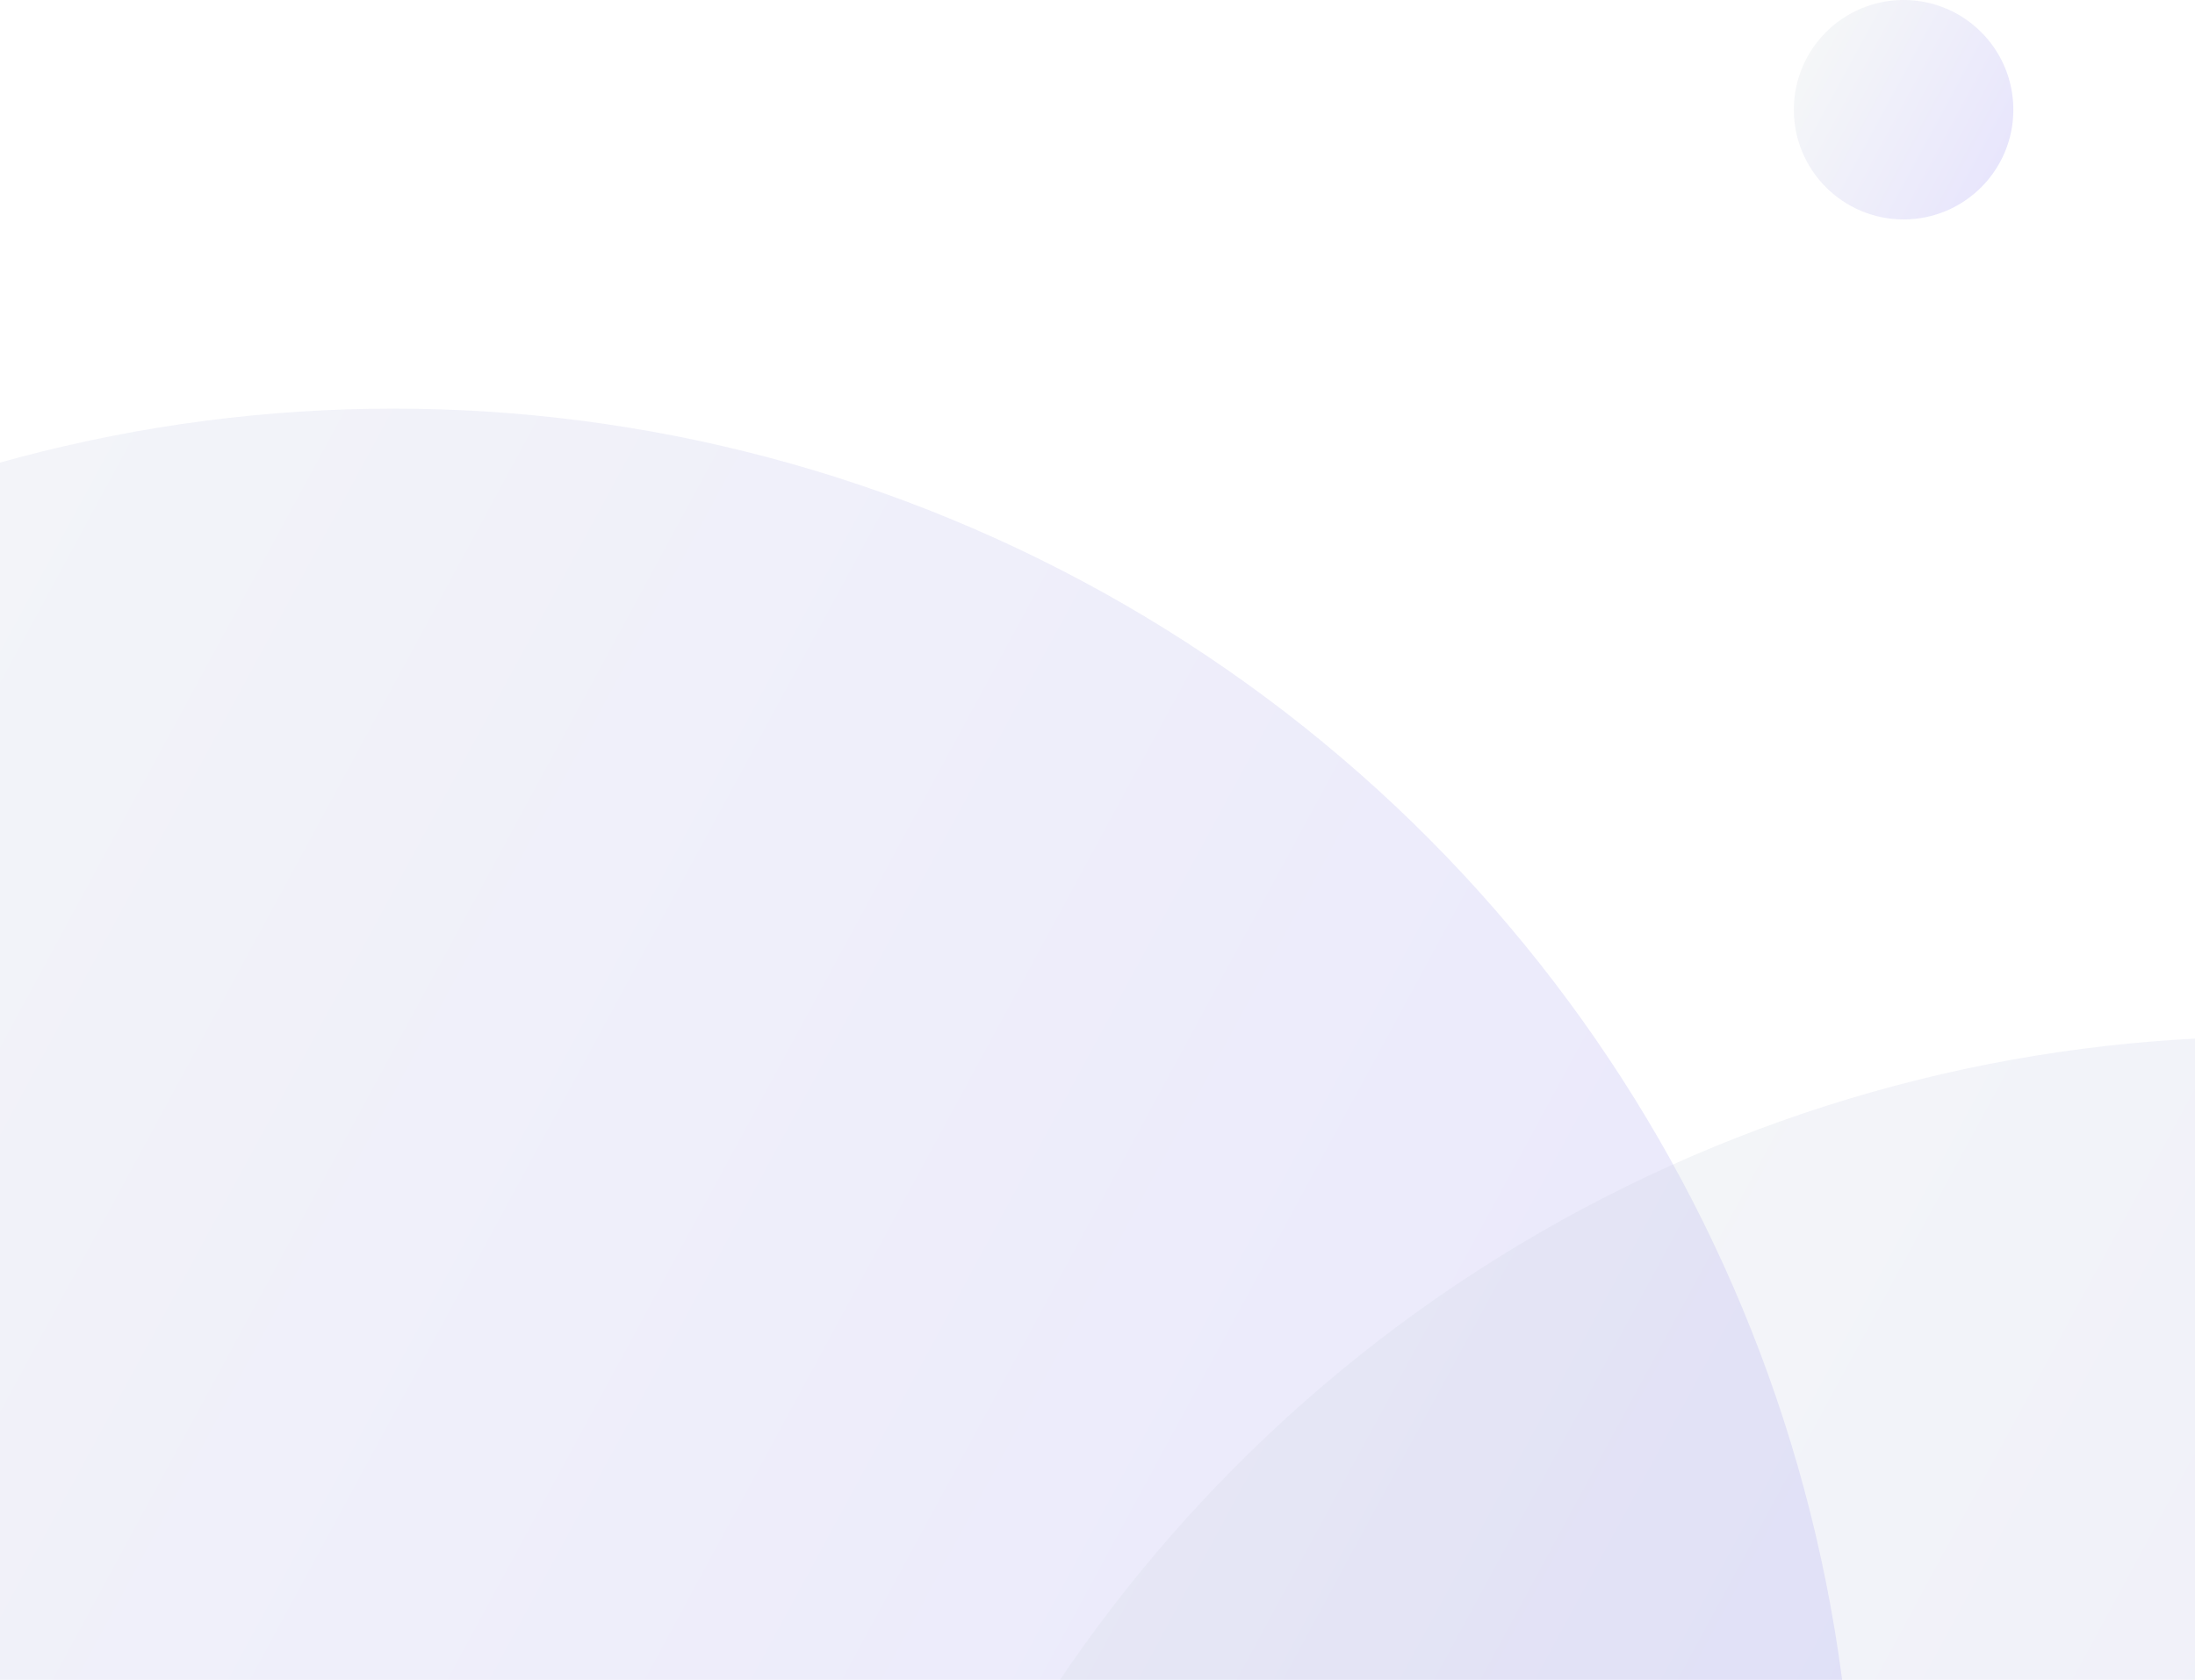 <svg width="290" height="222" viewBox="0 0 290 222" fill="none" xmlns="http://www.w3.org/2000/svg">
<circle cx="52" cy="247" r="193" fill="url(#paint0_linear_5250_29515)" fill-opacity="0.2"/>
<circle cx="300" cy="330" r="193" fill="url(#paint1_linear_5250_29515)" fill-opacity="0.2"/>
<circle cx="251.5" cy="14.5" r="14.5" fill="url(#paint2_linear_5250_29515)" fill-opacity="0.2"/>
<defs>
<linearGradient id="paint0_linear_5250_29515" x1="-339.331" y1="54" x2="414.458" y2="461.832" gradientUnits="userSpaceOnUse">
<stop offset="0.157" stop-color="#DEEDD6"/>
<stop offset="0.965" stop-color="#6C56FB"/>
</linearGradient>
<linearGradient id="paint1_linear_5250_29515" x1="-91.332" y1="137" x2="662.458" y2="544.832" gradientUnits="userSpaceOnUse">
<stop offset="0.157" stop-color="#DEEDD6"/>
<stop offset="0.965" stop-color="#6C56FB"/>
</linearGradient>
<linearGradient id="paint2_linear_5250_29515" x1="222.099" y1="0" x2="278.731" y2="30.64" gradientUnits="userSpaceOnUse">
<stop offset="0.157" stop-color="#DEEDD6"/>
<stop offset="0.965" stop-color="#6C56FB"/>
</linearGradient>
</defs>
</svg>
